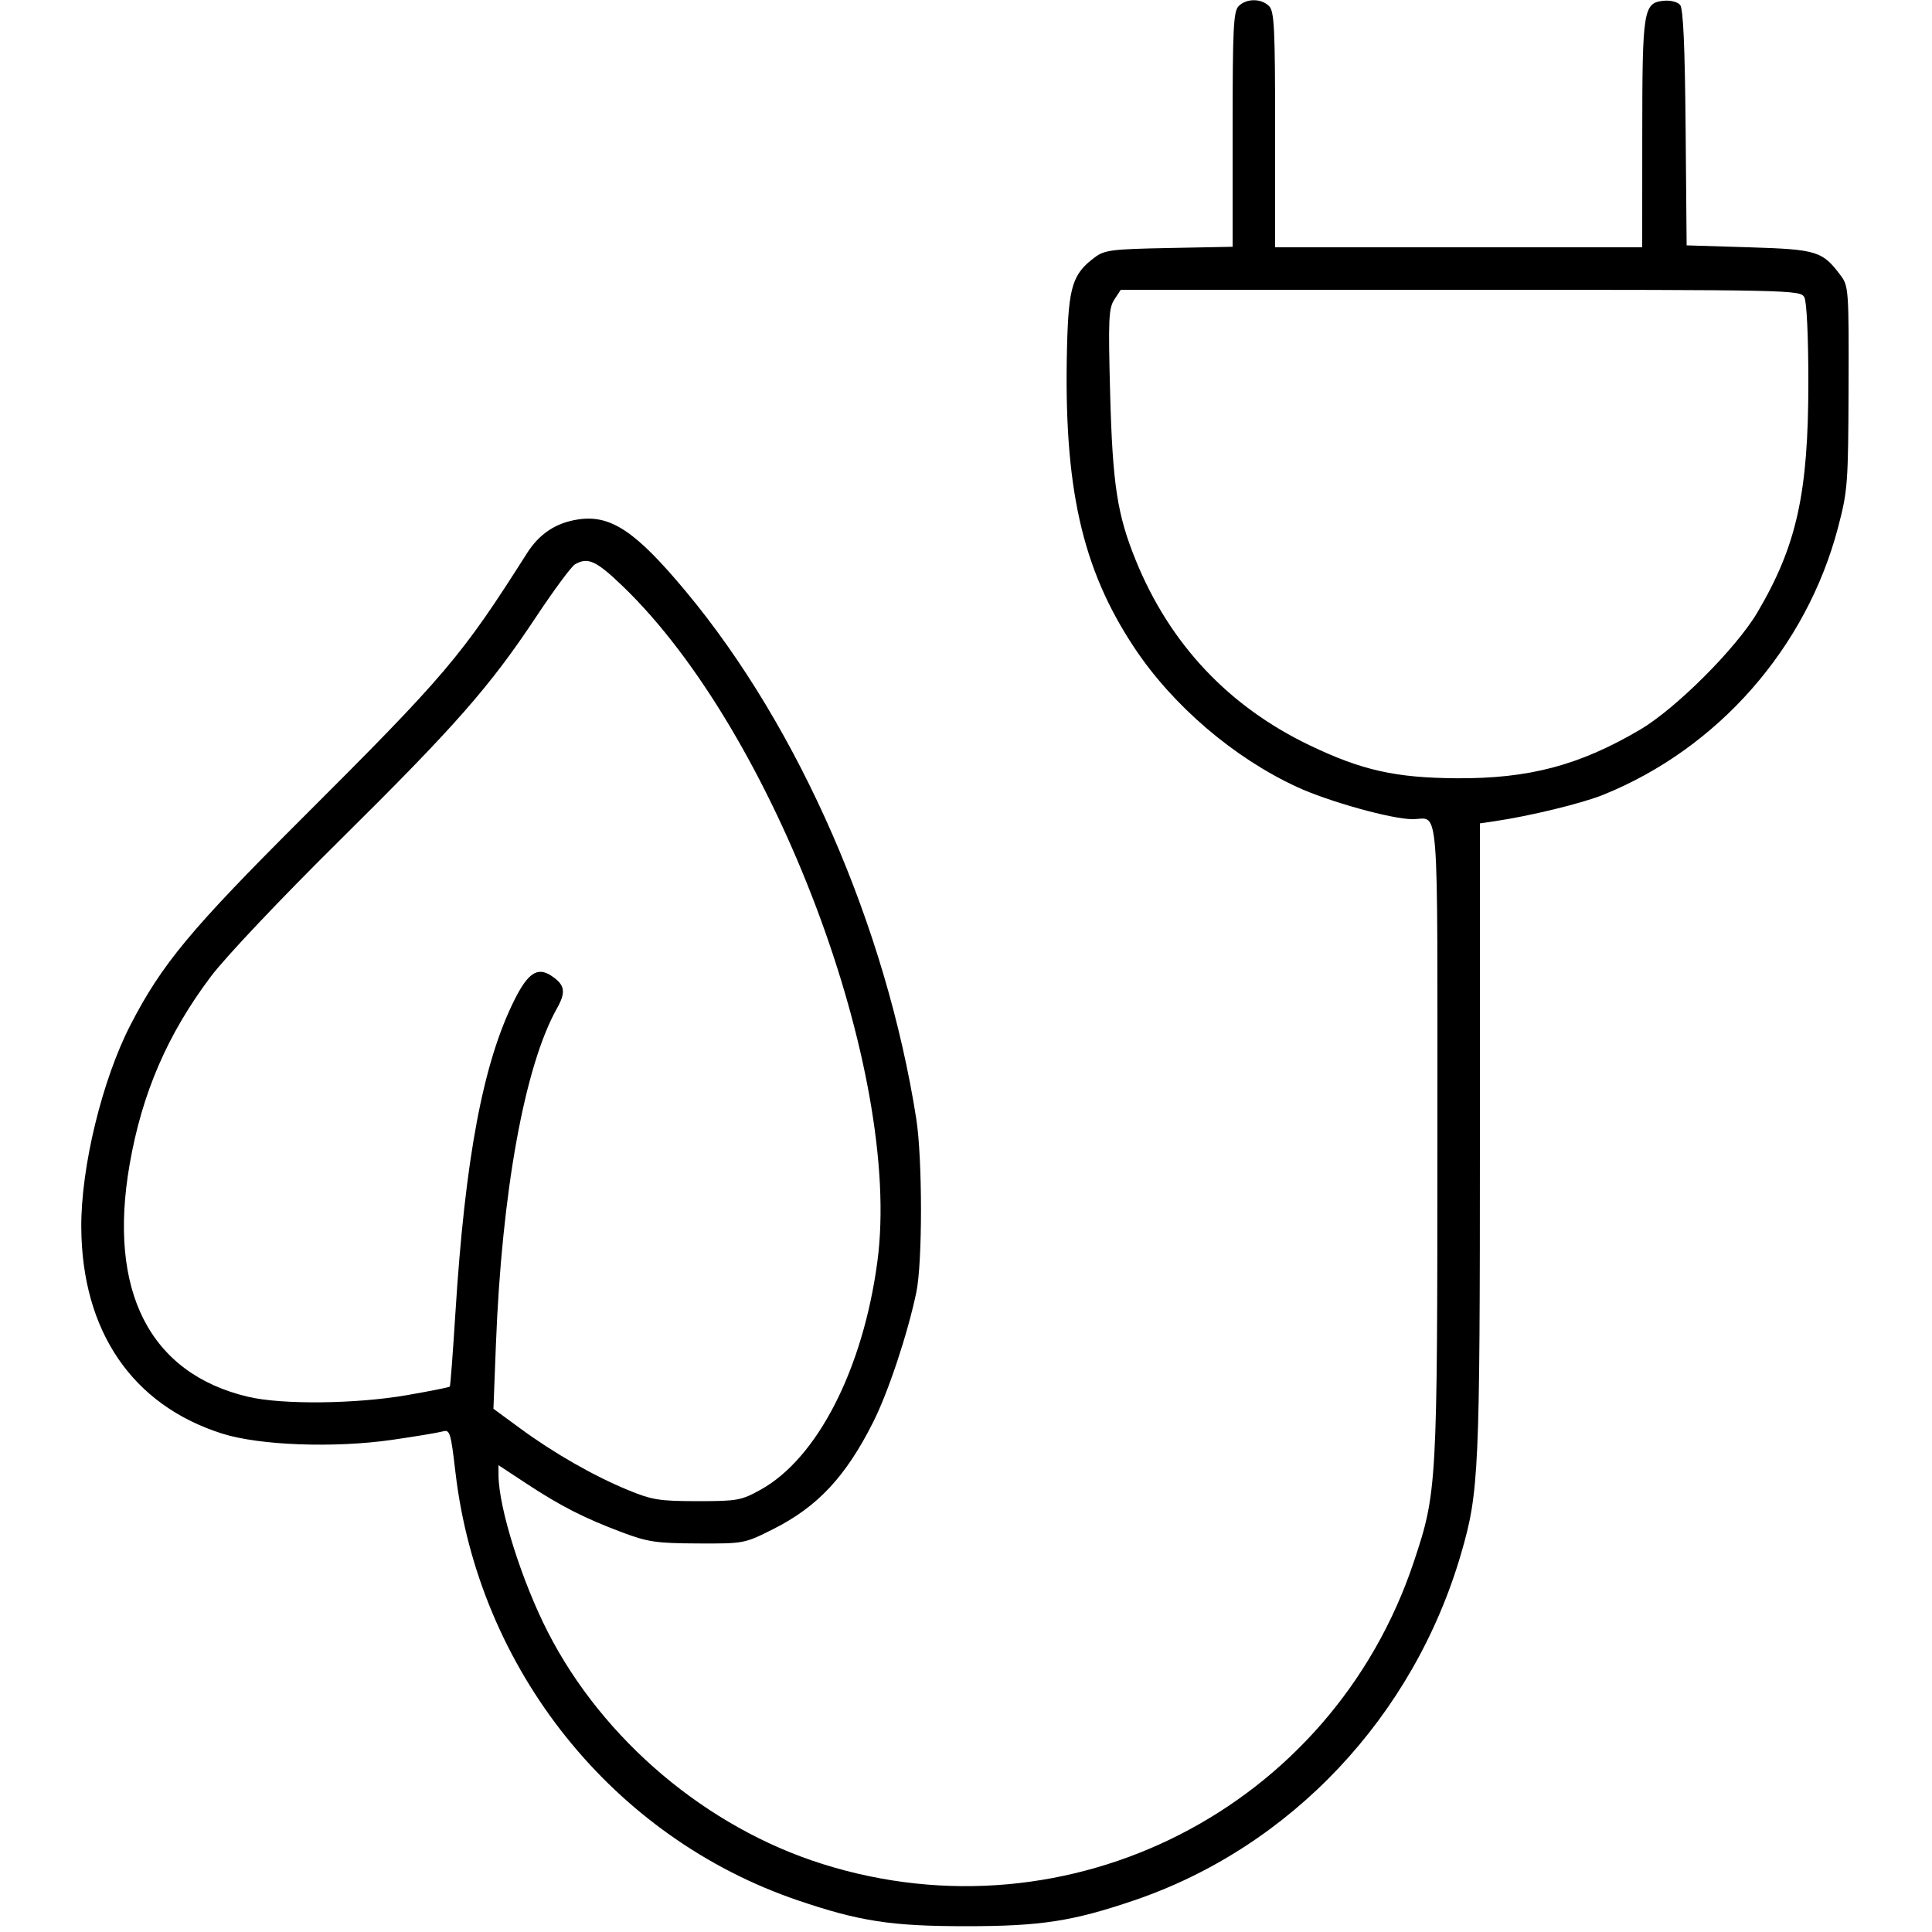 <svg xmlns="http://www.w3.org/2000/svg" viewBox="0 0 500 500" version="1.1">
	<path d="M 320.571 1.571 C 319.212 2.931, 319 7.236, 319 33.504 L 319 63.865 302.570 64.183 C 287.710 64.470, 285.870 64.701, 283.320 66.605 C 277.579 70.890, 276.553 74.167, 276.154 89.507 C 275.208 125.897, 279.931 147.081, 293.571 167.631 C 303.508 182.600, 319.267 196.095, 335.654 203.666 C 343.825 207.442, 360.175 212, 365.546 212 C 372.585 212, 372 204.487, 371.996 294.857 C 371.992 384.610, 371.905 386.170, 365.908 404.164 C 344.667 467.909, 276.824 502.578, 212.829 482.390 C 182.883 472.943, 156.120 450.345, 141.803 422.415 C 135.034 409.212, 129.073 390.292, 129.017 381.841 L 129 379.183 136.250 383.955 C 145.098 389.779, 151.187 392.883, 161 396.571 C 167.658 399.073, 169.852 399.396, 180.548 399.445 C 192.518 399.500, 192.646 399.475, 200.048 395.760 C 211.576 389.974, 218.875 382.170, 225.986 368.028 C 229.886 360.272, 234.865 345.298, 237.136 334.500 C 238.761 326.772, 238.753 299.876, 237.123 289.500 C 229.311 239.786, 206.822 188.295, 177.572 153.151 C 164.551 137.506, 158.071 133.162, 149.642 134.426 C 143.871 135.292, 139.585 138.127, 136.359 143.211 C 119.421 169.909, 115.368 174.683, 77.958 212 C 49.330 240.556, 41.855 249.564, 33.766 265.256 C 26.437 279.474, 20.942 302.076, 21.035 317.628 C 21.195 344.536, 34.254 363.655, 57.500 371.015 C 67.185 374.082, 86.522 374.790, 101.500 372.627 C 107.550 371.753, 113.415 370.777, 114.533 370.459 C 116.439 369.916, 116.648 370.577, 117.868 381.016 C 123.839 432.099, 158.573 475.520, 206.500 491.816 C 222.439 497.236, 230.664 498.500, 250 498.500 C 269.336 498.500, 277.561 497.236, 293.500 491.816 C 334.052 478.027, 365.870 444.267, 378.150 402 C 382.759 386.136, 383 380.794, 383 294.552 L 383 213.091 386.750 212.540 C 395.979 211.184, 409.393 207.921, 414.924 205.687 C 444.637 193.685, 467.515 167.636, 475.688 136.500 C 478.184 126.993, 478.318 125.211, 478.407 100.330 C 478.496 75.382, 478.404 74.031, 476.438 71.392 C 471.655 64.970, 470.285 64.544, 452.682 64 L 436.500 63.500 436.235 33.084 C 436.051 11.992, 435.618 2.244, 434.820 1.283 C 434.172 0.502, 432.335 0.029, 430.608 0.199 C 425.302 0.721, 425.031 2.393, 425.015 34.750 L 425 64 377.500 64 L 330 64 330 33.571 C 330 7.242, 329.788 2.931, 328.429 1.571 C 326.413 -0.444, 322.587 -0.444, 320.571 1.571 M 288.385 77.535 C 286.918 79.775, 286.791 82.602, 287.303 101.785 C 287.931 125.375, 289.134 133.207, 293.942 145.022 C 302.765 166.702, 317.991 182.872, 339.072 192.950 C 352.489 199.365, 361.210 201.311, 377 201.413 C 395.708 201.534, 408.772 198.072, 424.446 188.840 C 433.739 183.367, 449.367 167.739, 454.840 158.446 C 464.985 141.222, 468 127.608, 468 99.027 C 468 87.044, 467.580 78.084, 466.965 76.934 C 465.953 75.044, 463.910 75, 377.988 75 L 290.046 75 288.385 77.535 M 148.804 146.050 C 147.871 146.594, 143.306 152.768, 138.660 159.770 C 126.689 177.811, 117.789 187.928, 87.687 217.708 C 72.566 232.668, 58.357 247.690, 54.582 252.708 C 43.347 267.640, 36.756 282.889, 33.543 301.381 C 27.851 334.142, 38.746 355.484, 64.231 361.492 C 73.015 363.563, 92.033 363.364, 105.323 361.063 C 111.275 360.031, 116.267 359.033, 116.415 358.844 C 116.564 358.655, 117.210 350.127, 117.852 339.893 C 120.373 299.693, 125.024 275.014, 133.135 258.788 C 136.621 251.814, 139.090 250.174, 142.621 252.487 C 146.221 254.846, 146.548 256.681, 144.132 260.978 C 135.784 275.832, 129.861 308.483, 128.338 348.044 L 127.701 364.589 134.600 369.650 C 143.403 376.108, 153.605 381.944, 162.500 385.609 C 168.759 388.189, 170.664 388.494, 180.500 388.497 C 190.824 388.500, 191.829 388.318, 196.848 385.538 C 211.538 377.401, 223.353 354.317, 227.064 326.500 C 233.594 277.568, 200.395 189.480, 161.206 151.750 C 154.292 145.094, 152.140 144.105, 148.804 146.050" stroke="none" fill="currentColor" fill-rule="evenodd"></path>
</svg>